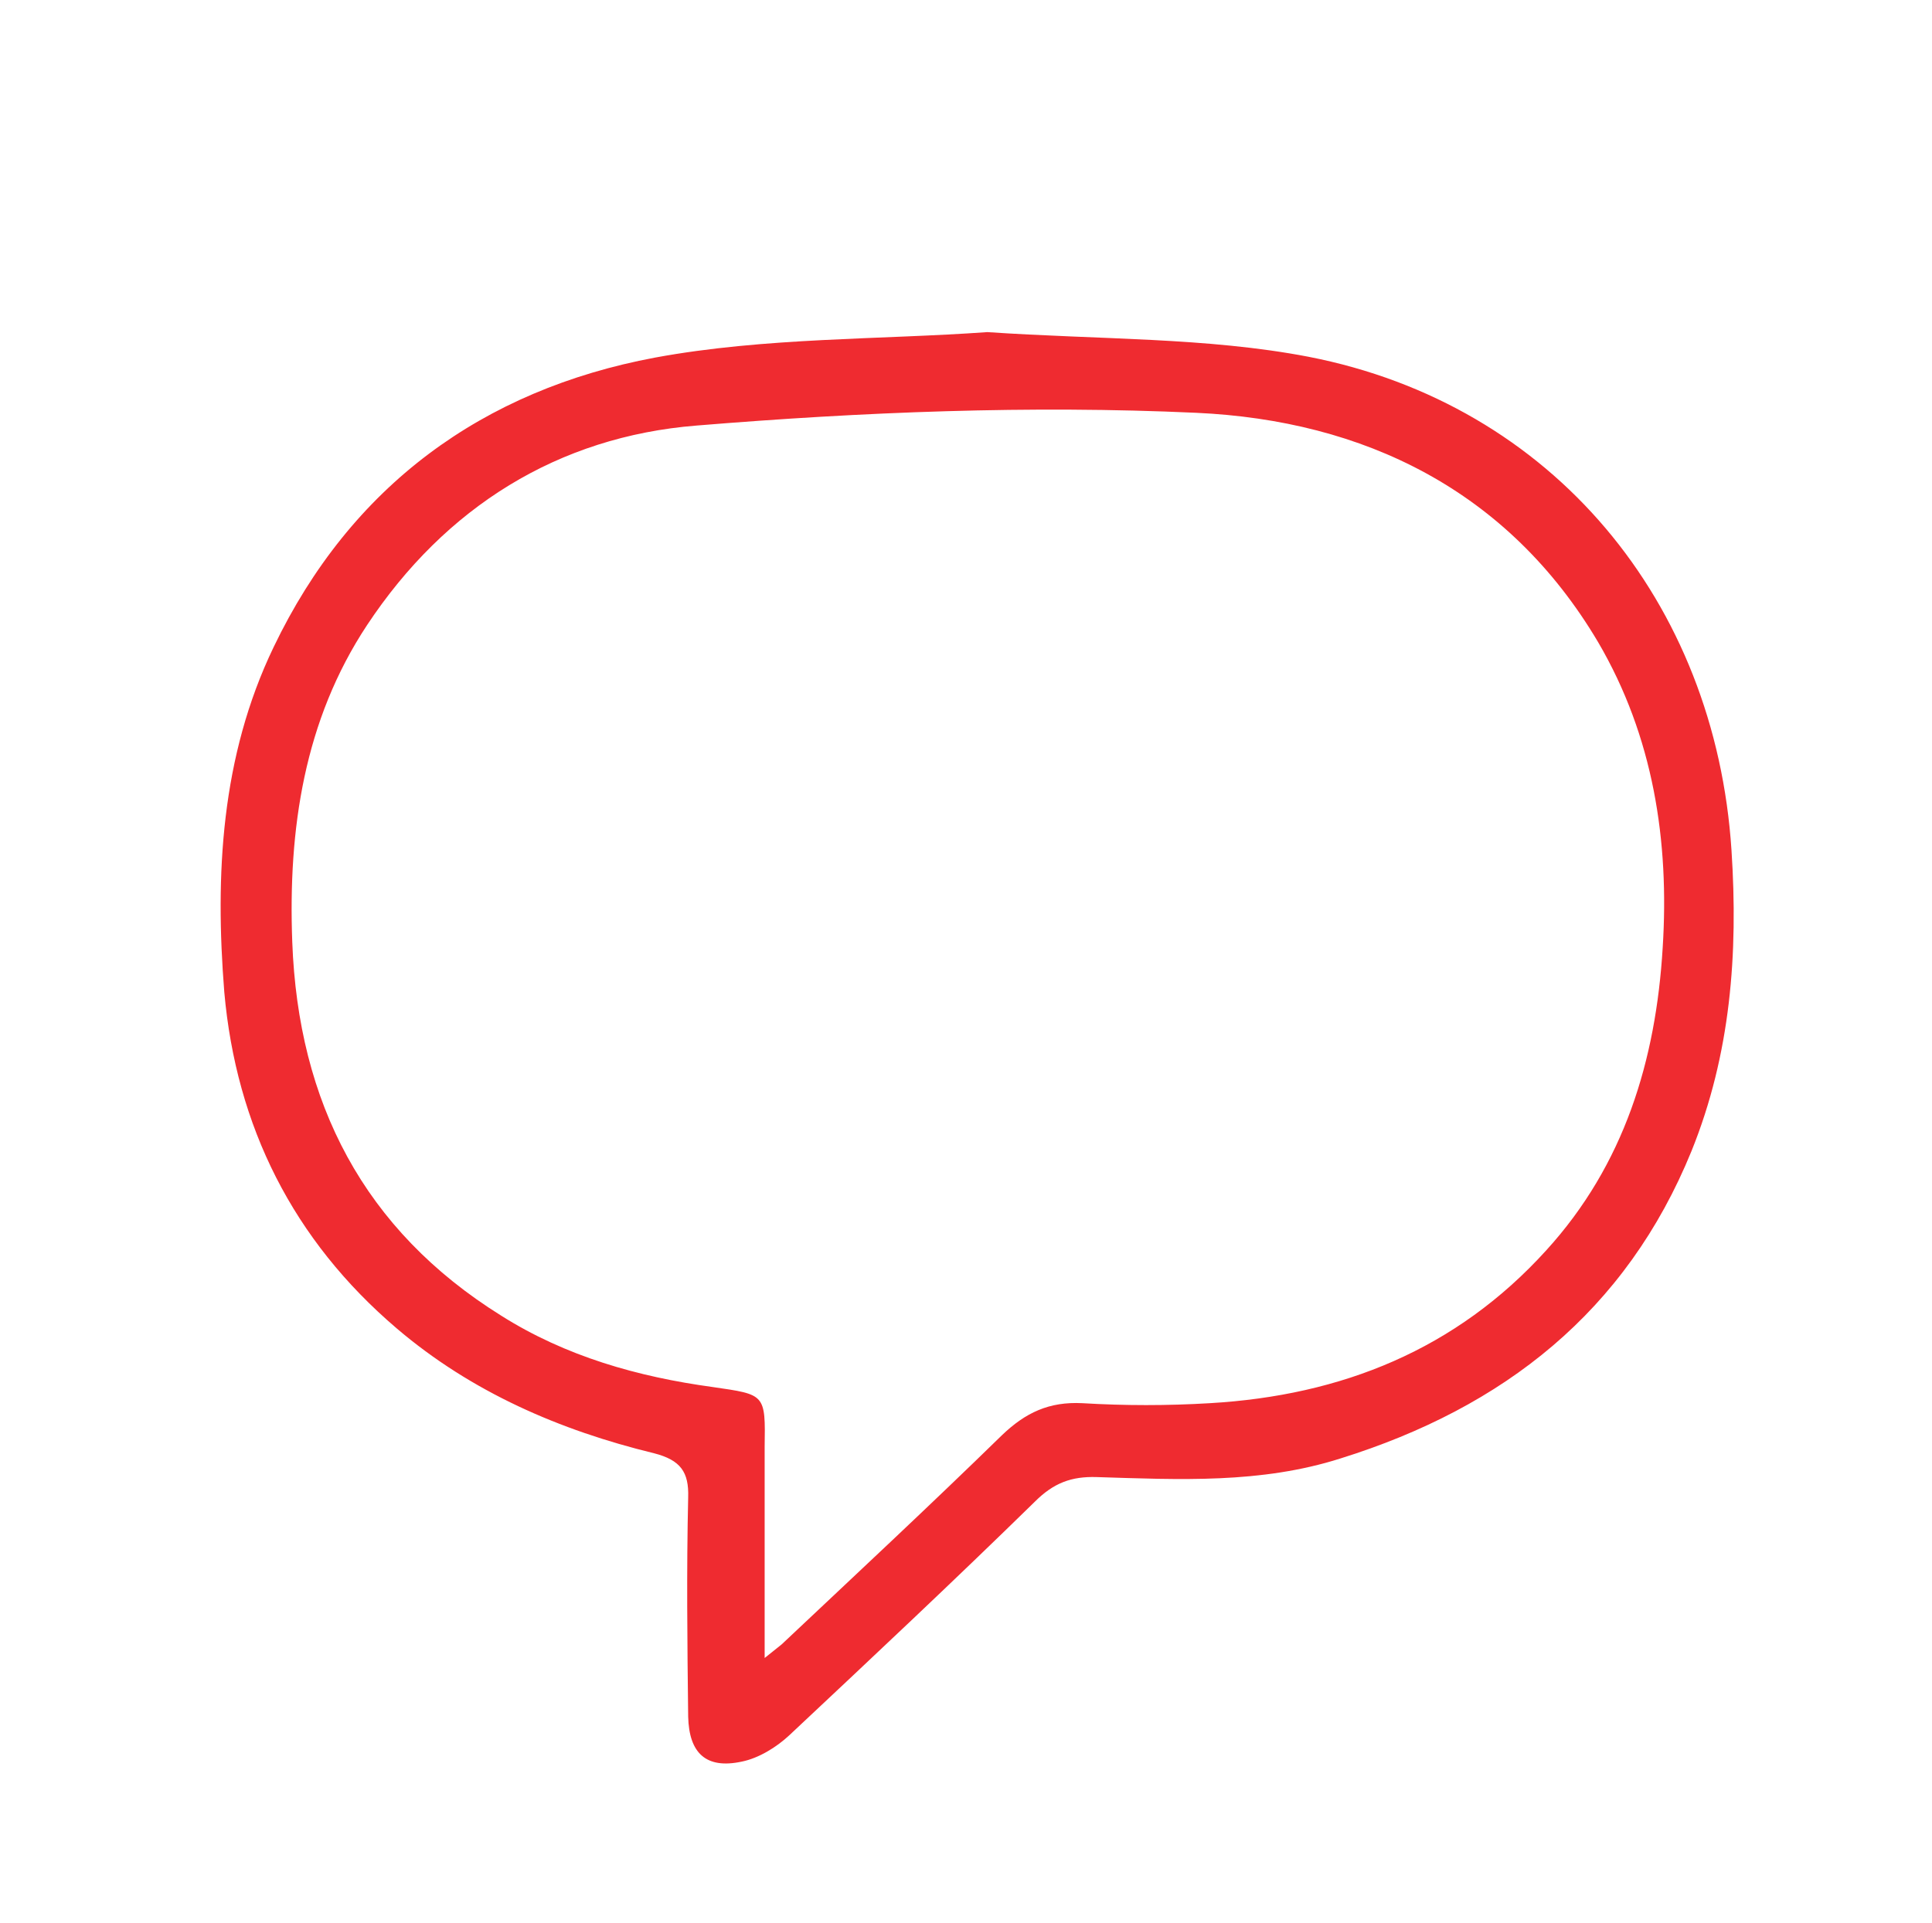 <?xml version="1.0" encoding="utf-8"?>
<!-- Generator: Adobe Illustrator 24.0.0, SVG Export Plug-In . SVG Version: 6.00 Build 0)  -->
<svg version="1.1" id="Capa_1" xmlns="http://www.w3.org/2000/svg" xmlns:xlink="http://www.w3.org/1999/xlink" x="0px" y="0px"
	 viewBox="0 0 227.4 226.4" style="enable-background:new 0 0 227.4 226.4;" xml:space="preserve">
<style type="text/css">
	.st0{fill:#EF2B30;}
</style>
<path class="st0" d="M116.2,39.1C129.5,40,142,39.7,154,42c28.8,5.6,47.9,28.9,49.8,58.1c0.8,12.2-0.1,24-4.7,35.4
	c-7.7,18.9-22.1,30.2-41.3,36.2c-9.4,3-19,2.5-28.7,2.2c-3-0.1-5.1,0.7-7.3,2.9c-9.5,9.3-19.2,18.4-28.9,27.5
	c-1.5,1.4-3.6,2.7-5.6,3.1c-4.2,0.9-6.2-1-6.3-5.3c-0.1-8.6-0.2-17.2,0-25.8c0.1-3-0.9-4.4-4-5.2c-11.1-2.7-21.5-7.2-30.3-14.7
	c-12.2-10.4-18.9-23.8-20.3-39.6C25.3,103,26,89.1,32.2,76.2c9.1-19,24.6-30.3,44.9-34.1C90.1,39.7,103.7,40,116.2,39.1z M90,195.2
	c1-0.8,1.5-1.2,2-1.6c8.7-8.2,17.4-16.3,25.9-24.6c2.8-2.7,5.6-4,9.5-3.8c5,0.3,10,0.3,15,0c15.5-0.9,29-6.3,39.6-18
	c9.2-10.1,12.9-22.4,13.7-35.6c0.8-12.6-1.1-24.9-7.6-36c-10.6-17.9-27.6-26.1-47.3-27c-19.6-0.9-39.3-0.1-58.8,1.5
	c-16.3,1.3-29.6,9.6-38.8,23.5c-7.4,11.2-9.3,24-8.8,37.3c0.7,18.9,8.4,33.9,24.6,44c7.6,4.8,16.1,7.2,24.9,8.4
	c6.2,0.9,6.2,0.8,6.1,7.1C90,178.5,90,186.5,90,195.2z"/>
</svg>
